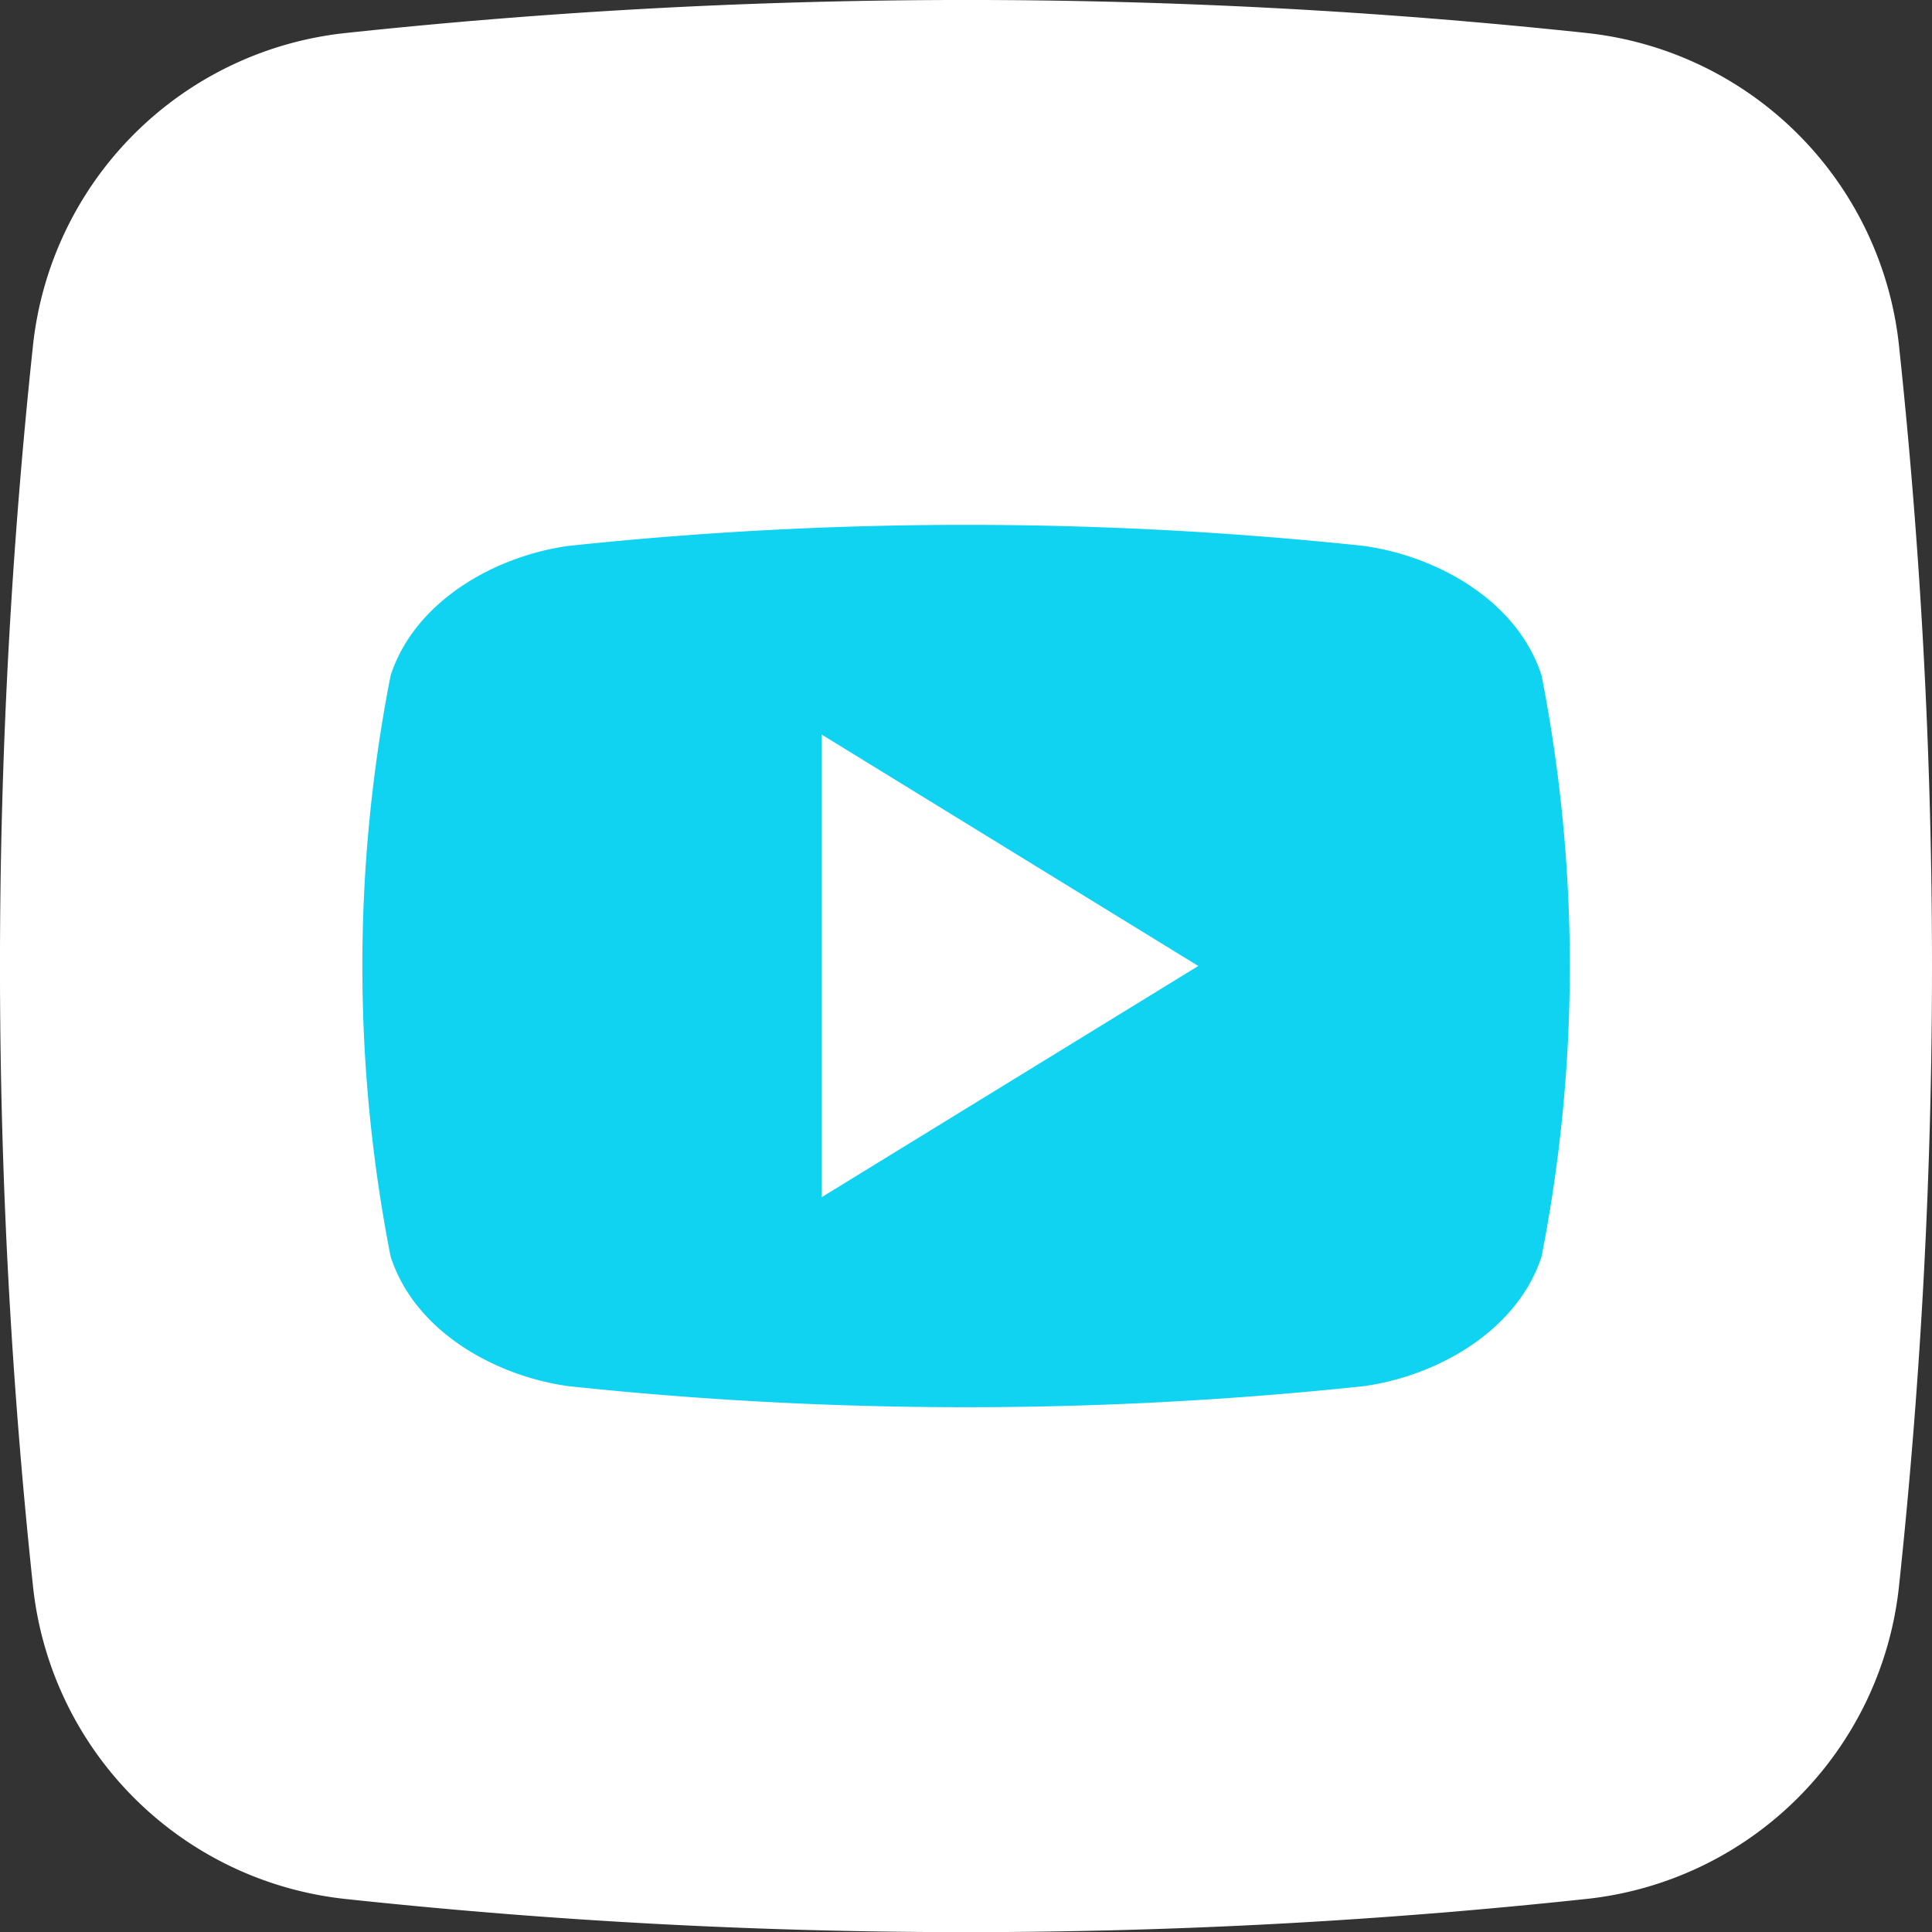 <svg xmlns="http://www.w3.org/2000/svg" width="50.337" height="50.341" viewBox="0 0 50.337 50.341">
  <rect x="0" y="0" width="50.337" height="50.341" fill="#333333" stroke="none"/>
  <g id="_02.youtube" fill="#fff" data-name="02.youtube" transform="translate(0 0)">
    <rect id="Retângulo_48" data-name="Retângulo 48" width="36.196" height="37.261" transform="translate(6.608 7.222)" fill="#10d3f2"/>
    <path id="Caminho_3242" data-name="Caminho 3242" d="M74.84,66.91l9.815,6.031L74.84,78.967Z" transform="translate(-53.435 -47.773)"/>
    <path id="Caminho_3243" data-name="Caminho 3243" d="M49.472,9A9.169,9.169,0,0,0,41.327.854,152.313,152.313,0,0,0,9.01.854,9.169,9.169,0,0,0,.854,9a152.311,152.311,0,0,0,0,32.316A9.169,9.169,0,0,0,9,49.472a151.574,151.574,0,0,0,32.316,0,9.169,9.169,0,0,0,8.156-8.148A152.315,152.315,0,0,0,49.472,9ZM40.16,32.733c-.629,1.933-2.711,3.109-4.627,3.377a98.139,98.139,0,0,1-20.734,0c-1.916-.269-4-1.43-4.627-3.377a39.3,39.3,0,0,1,0-15.137c.629-1.936,2.711-3.109,4.627-3.377a98.139,98.139,0,0,1,20.734,0c1.916.269,4,1.43,4.627,3.377a39.3,39.3,0,0,1,0,15.134Z" transform="translate(0.005 0.005)"/>
  </g>
</svg>
